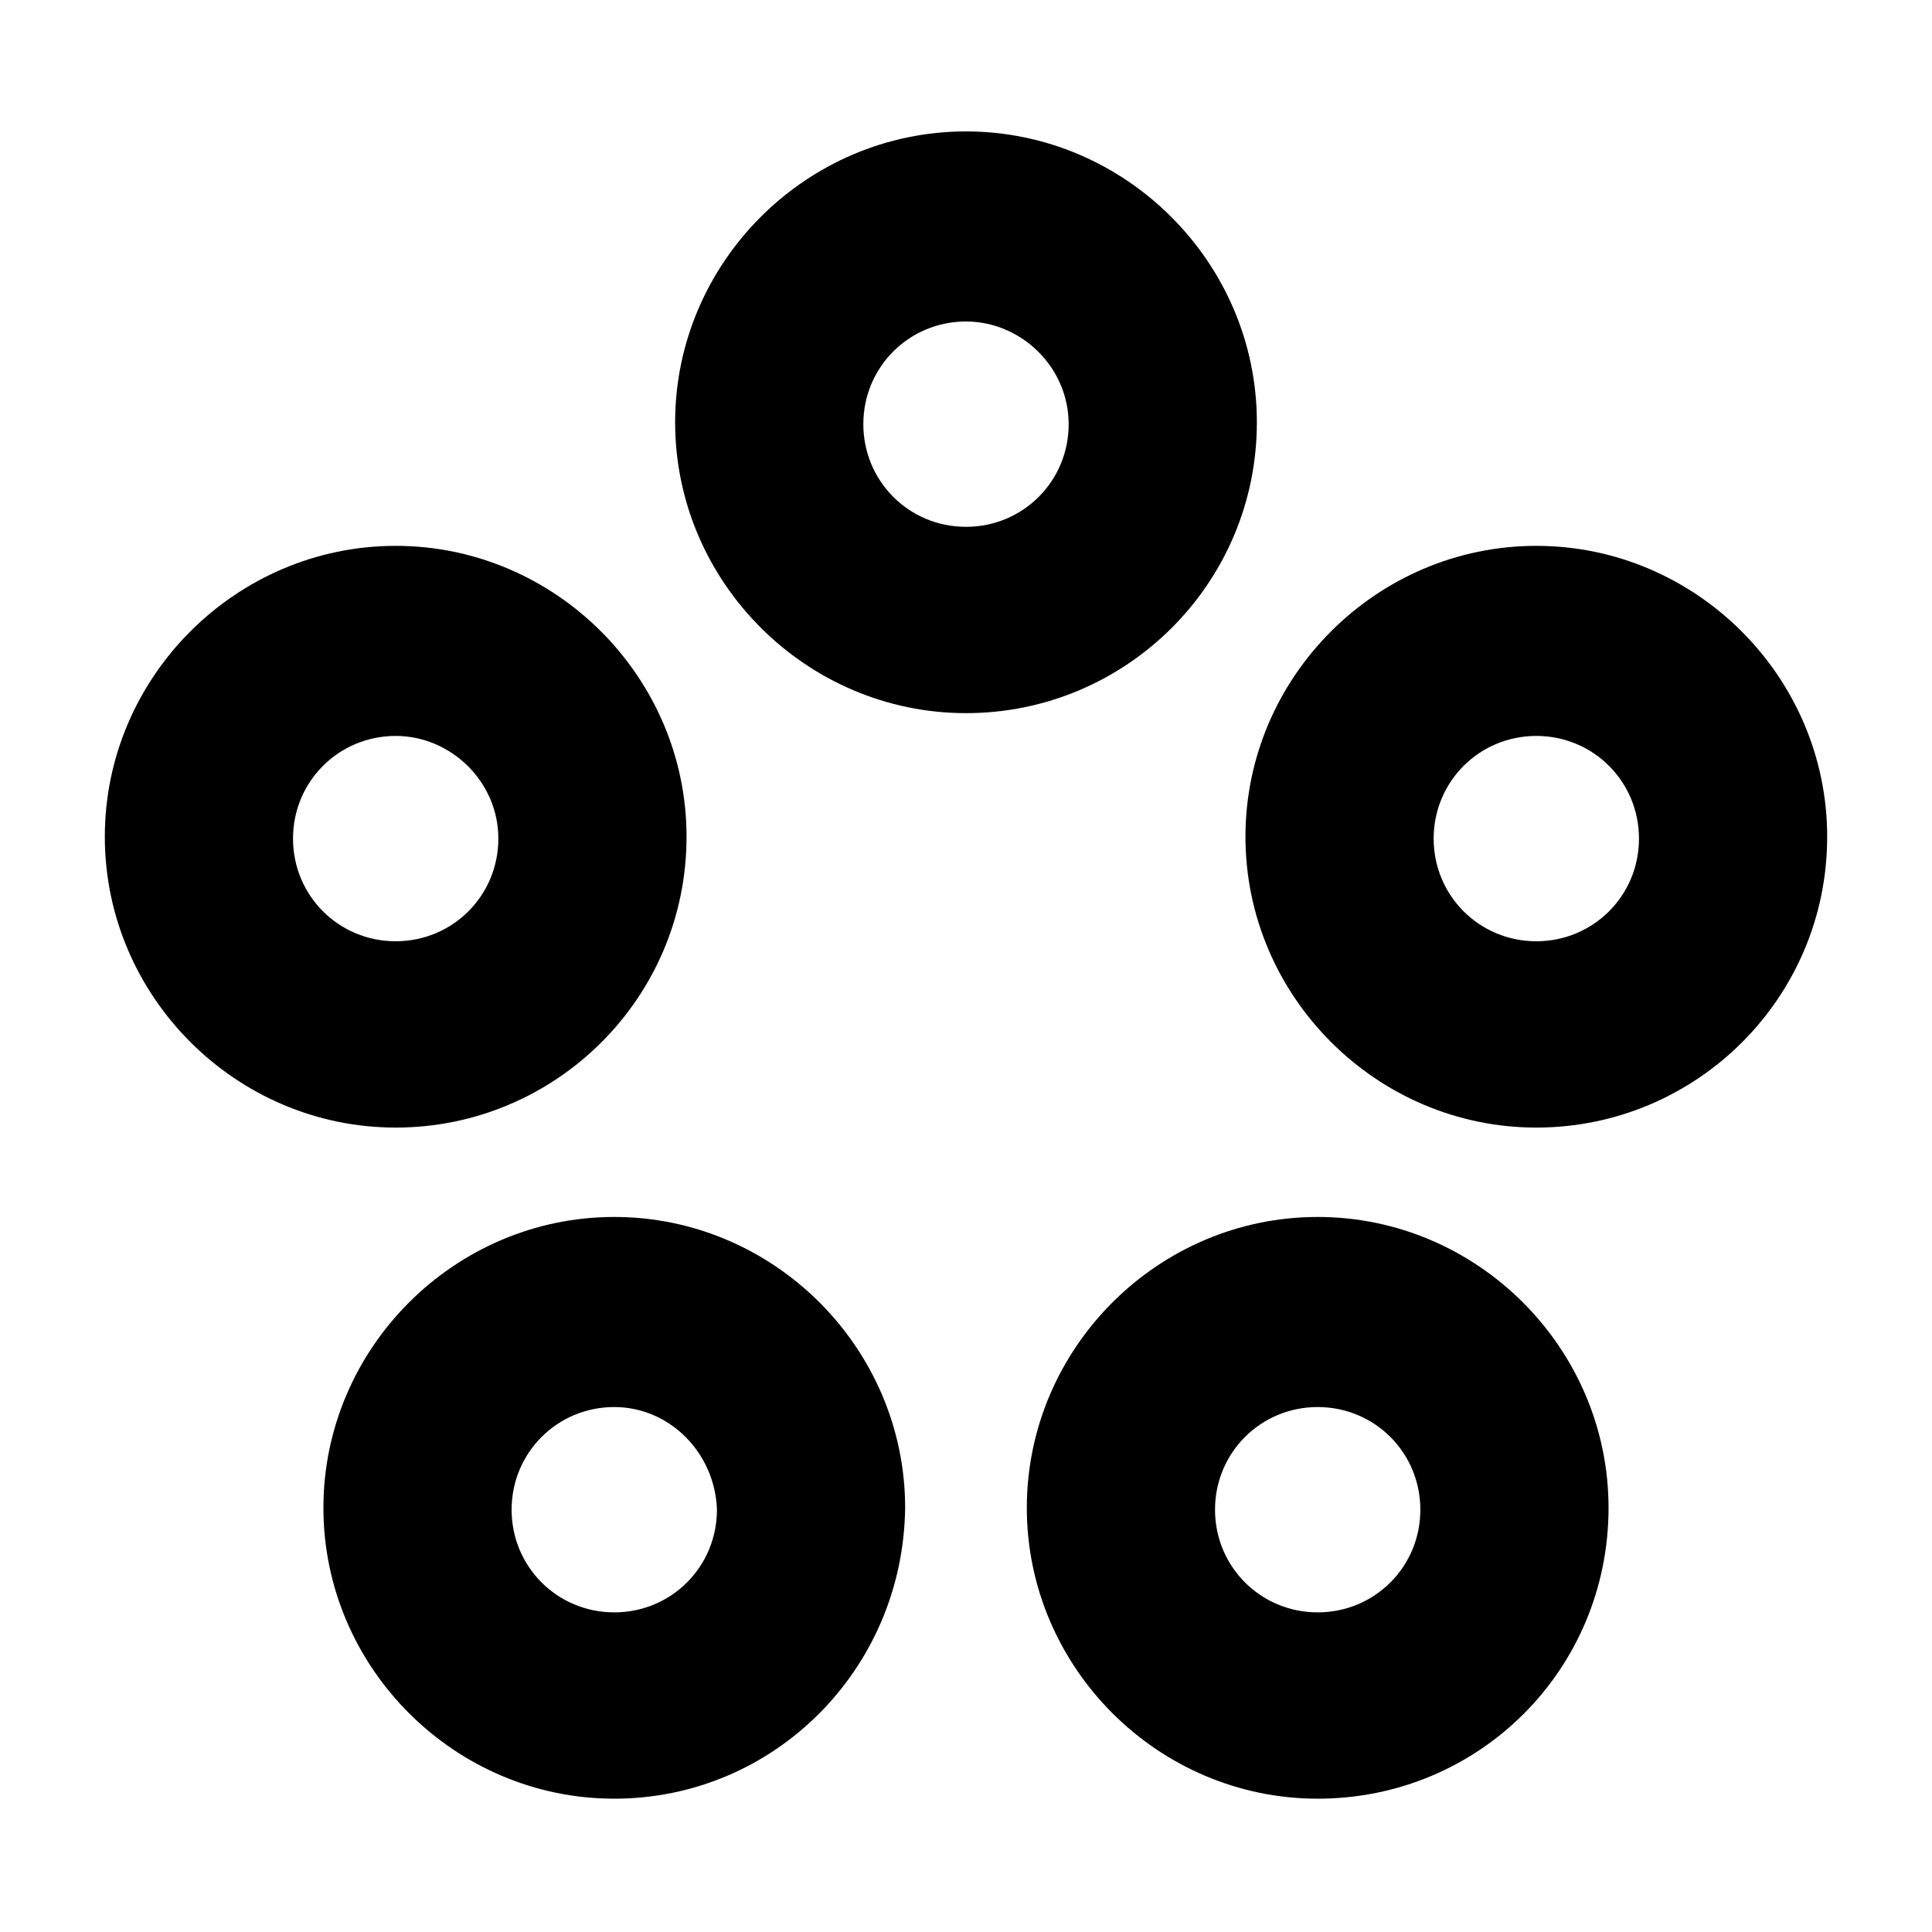 <?xml version="1.0" encoding="UTF-8"?>
<!-- Uploaded to: SVG Repo, www.svgrepo.com, Generator: SVG Repo Mixer Tools -->
<svg fill="#000000" width="800px" height="800px" version="1.1" viewBox="144 144 512 512" xmlns="http://www.w3.org/2000/svg">
 <g>
  <path d="m400 332.99c-42.32 0-77.082-34.762-77.082-77.082 0-42.32 34.762-77.082 77.082-77.082s77.082 34.762 77.082 77.082c0 42.824-34.762 77.082-77.082 77.082zm0-103.79c-15.113 0-27.207 12.09-27.207 27.207 0 15.113 12.09 27.207 27.207 27.207 15.113 0 27.207-12.09 27.207-27.207-0.004-15.117-12.598-27.207-27.207-27.207z"/>
  <path d="m551.14 442.82c-42.32 0-77.082-34.762-77.082-77.082 0-42.32 34.762-77.082 77.082-77.082s77.082 34.762 77.082 77.082c0 42.82-34.762 77.082-77.082 77.082zm0-103.79c-15.113 0-27.207 12.09-27.207 27.207 0 15.113 12.09 27.207 27.207 27.207 15.113 0 27.207-12.09 27.207-27.207 0-15.117-12.094-27.207-27.207-27.207z"/>
  <path d="m493.2 620.67c-42.32 0-77.082-34.762-77.082-77.082 0-42.32 34.762-77.082 77.082-77.082s77.082 34.762 77.082 77.082c0 42.82-34.258 77.082-77.082 77.082zm0-103.79c-15.113 0-27.207 12.09-27.207 27.207 0 15.113 12.09 27.207 27.207 27.207 15.113 0 27.207-12.09 27.207-27.207 0-15.117-12.094-27.207-27.207-27.207z"/>
  <path d="m306.79 620.67c-42.32 0-77.082-34.762-77.082-77.082 0-42.32 34.762-77.082 77.082-77.082 42.32 0 77.082 34.762 77.082 77.082-0.504 42.82-34.762 77.082-77.082 77.082zm0-103.79c-15.113 0-27.207 12.09-27.207 27.207 0 15.113 12.09 27.207 27.207 27.207 15.113 0 27.207-12.09 27.207-27.207-0.504-15.117-12.598-27.207-27.207-27.207z"/>
  <path d="m248.86 442.82c-42.32 0-77.082-34.762-77.082-77.082 0-42.32 34.762-77.082 77.082-77.082 42.32 0 77.082 34.762 77.082 77.082 0 42.82-34.762 77.082-77.082 77.082zm0-103.79c-15.113 0-27.207 12.09-27.207 27.207 0 15.113 12.09 27.207 27.207 27.207 15.113 0 27.207-12.09 27.207-27.207 0-15.117-12.598-27.207-27.207-27.207z"/>
 </g>
</svg>
